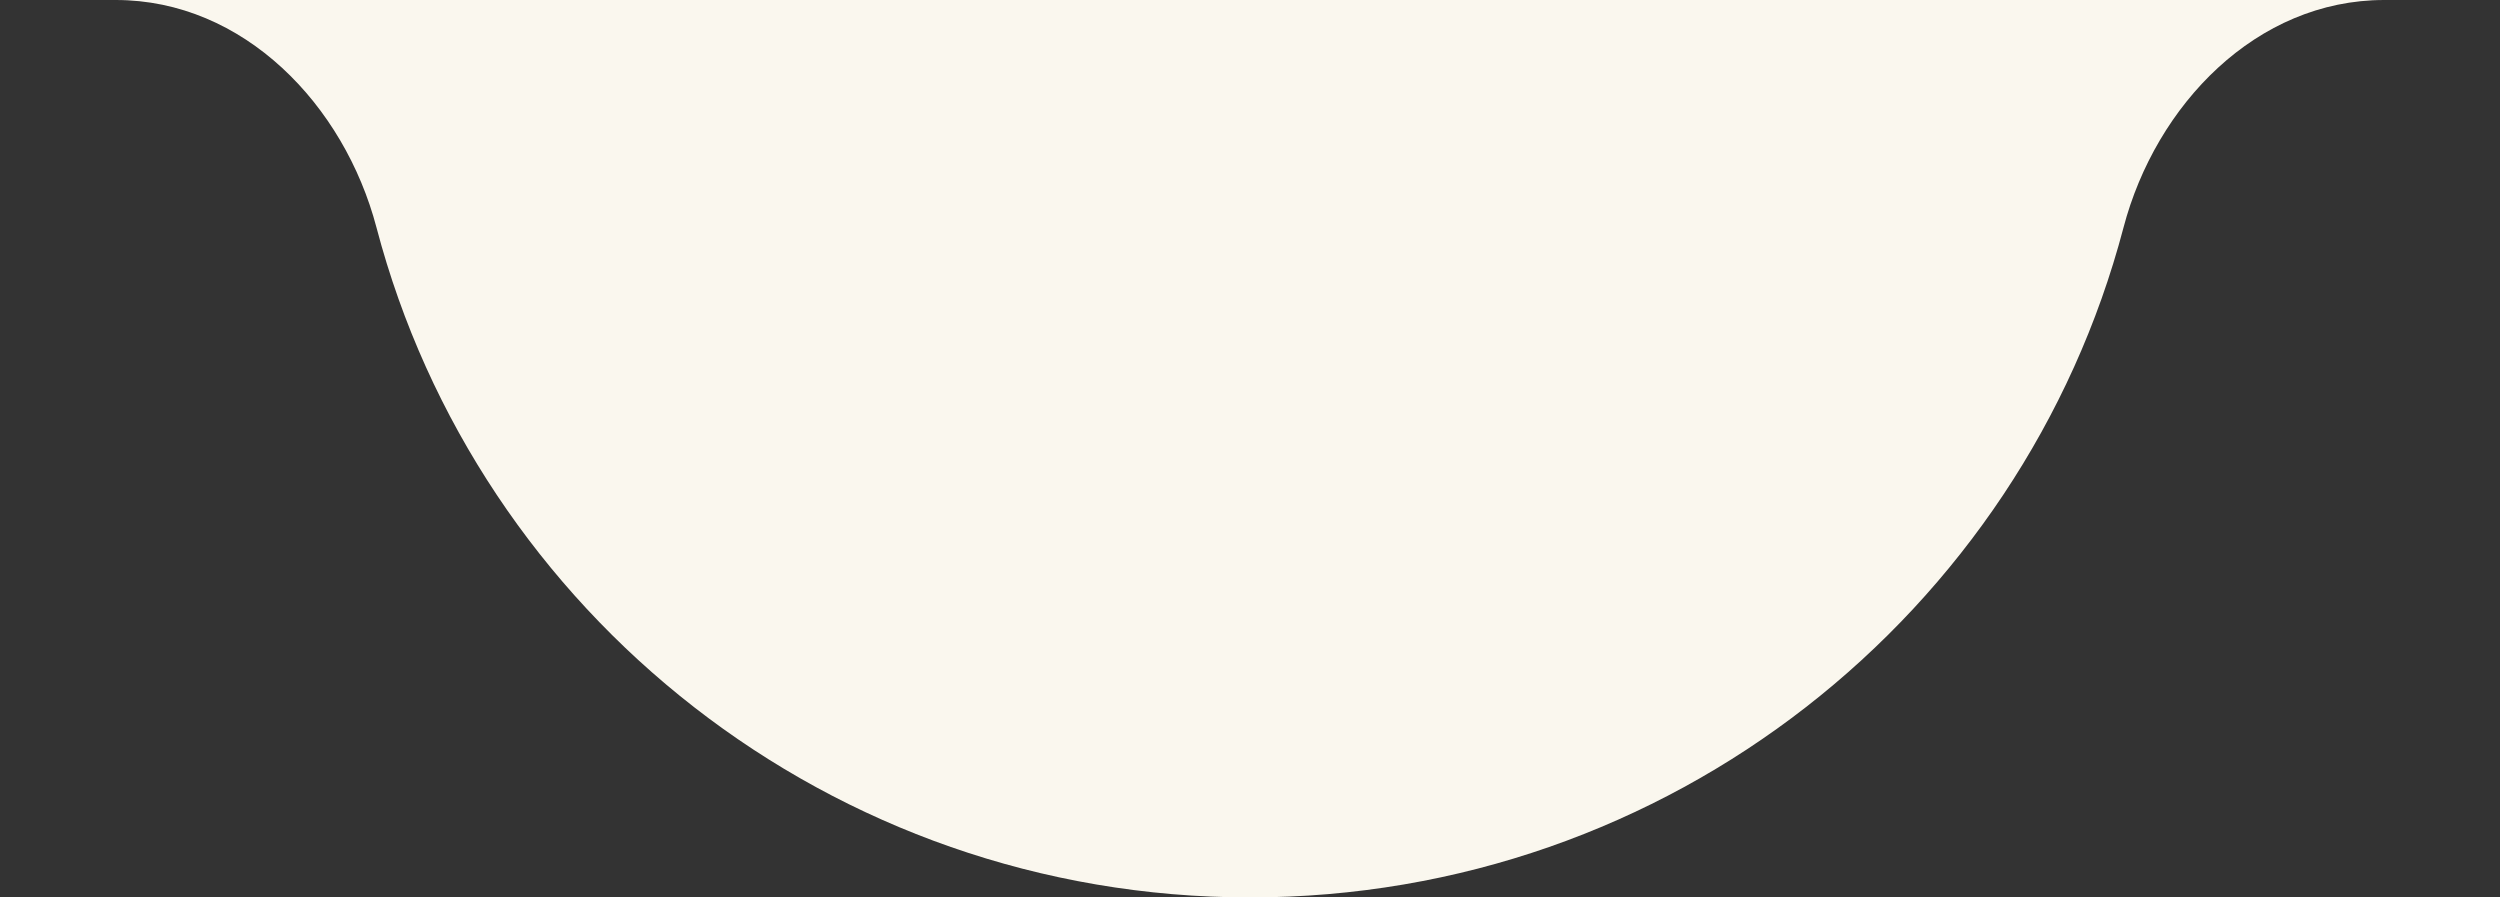 <svg width="156" height="56" viewBox="0 0 156 56" fill="none" xmlns="http://www.w3.org/2000/svg">
<rect x="0" y="0" width="156" height="56" fill="#333333" stroke="none"/>
<path d="M23.495 14.206C29.821 38.255 51.826 56 78 56C104.174 56 126.179 38.255 132.505 14.206C134.523 6.534 140.8 0 148.778 0H7.222C15.2 0 21.477 6.534 23.495 14.206Z" fill="#FAF7EE"/>
</svg>
